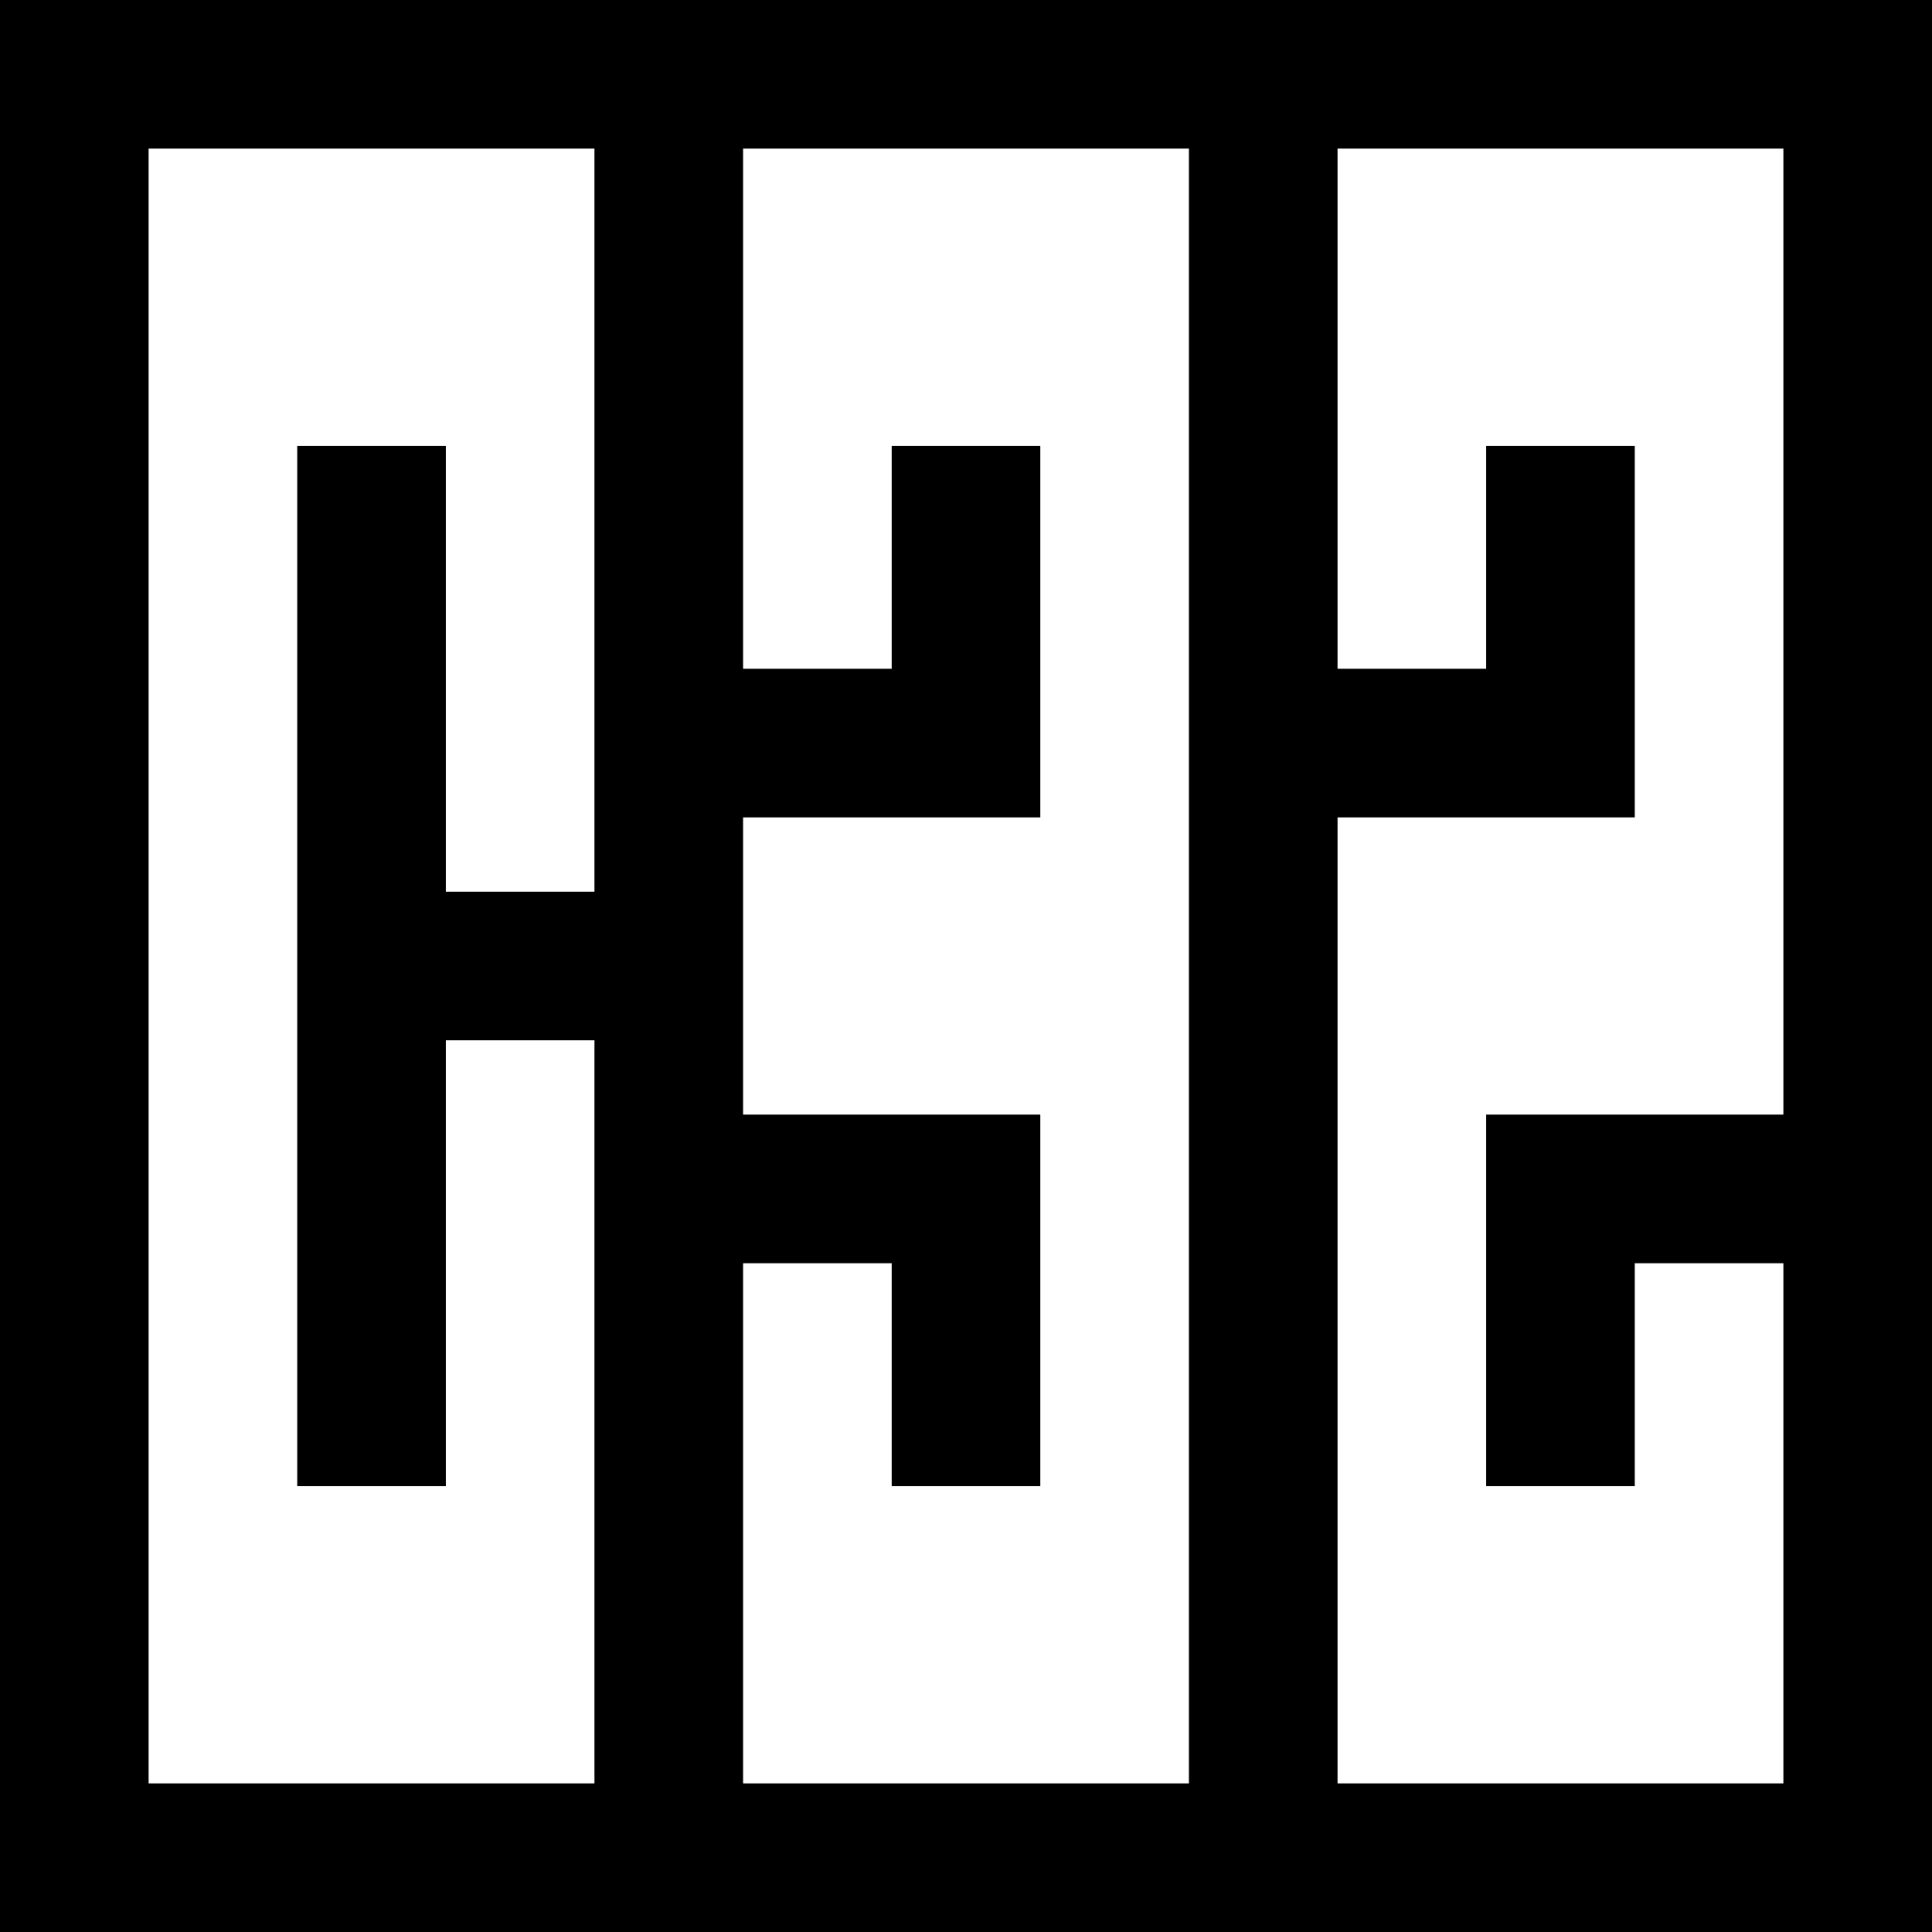 <svg xmlns="http://www.w3.org/2000/svg" viewBox="-1 -1 26 26">
<rect x="-1" y="-1" width="26" height="26" fill="#808080" stroke="none"/>
<path d="M0 0 24 0 24 24 0 24Z" fill="#FFFFFF"/>
<path d="M0 0 8 0 8 24 0 24ZM8 9 12 9 12 5M8 12 4 12 4 5 4 19M8 15 12 15 12 19M8 0 16 0 16 24 8 24M16 0 24 0 24 24 16 24M16 9 20 9 20 5M24 15 20 15 20 19" stroke="#000000" stroke-width="2" fill="none"/>
</svg>
